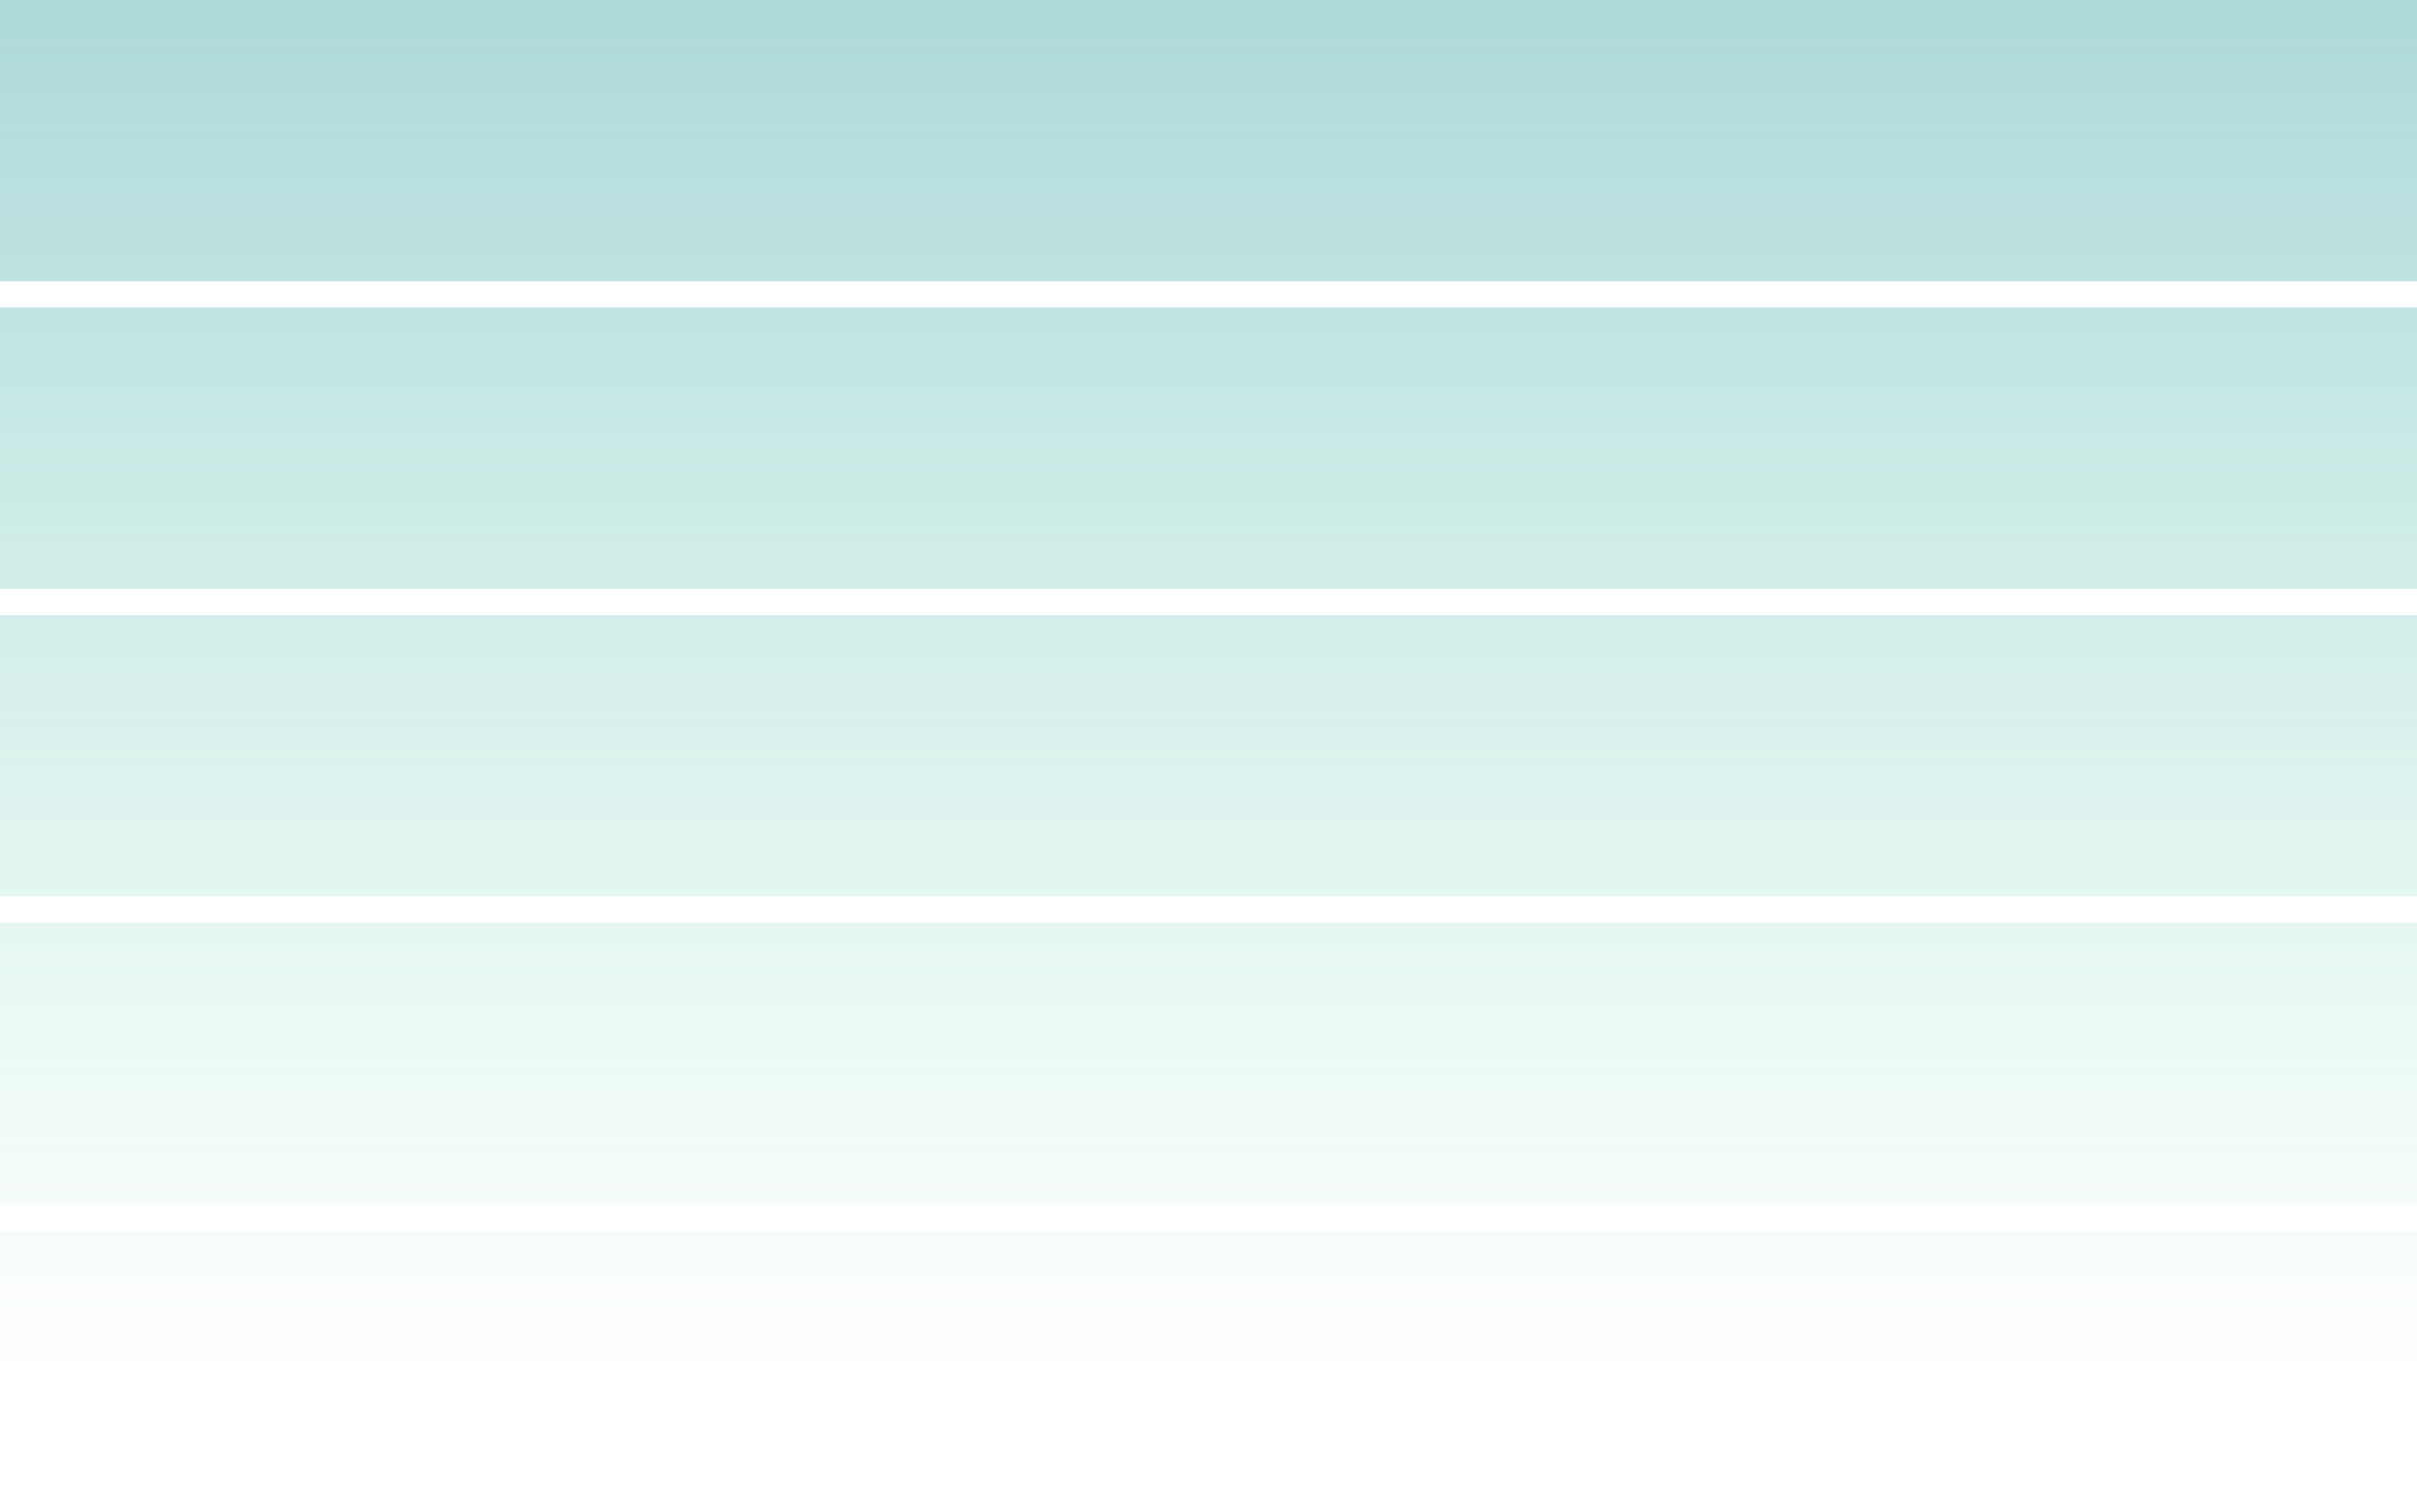 <svg xmlns="http://www.w3.org/2000/svg" xmlns:xlink="http://www.w3.org/1999/xlink" viewBox="0 0 275 172"><defs><style>.cls-1{fill:url(#linear-gradient);}</style><linearGradient id="linear-gradient" x1="-425.92" y1="622.86" x2="-425.92" y2="625.13" gradientTransform="matrix(275, 0, 0, -172, 117265.05, 107288.62)" gradientUnits="userSpaceOnUse"><stop offset="0" stop-color="#43cea2" stop-opacity="0"/><stop offset="1" stop-color="#185a9d"/></linearGradient></defs><g id="Layer_2" data-name="Layer 2"><g id="Layer_1-2" data-name="Layer 1"><path id="Union_14" data-name="Union 14" class="cls-1" d="M0,172V140H275v32Zm0-35V105H275v32Zm0-35V70H275v32ZM0,67V35H275V67ZM0,32V0H275V32Z"/></g></g></svg>